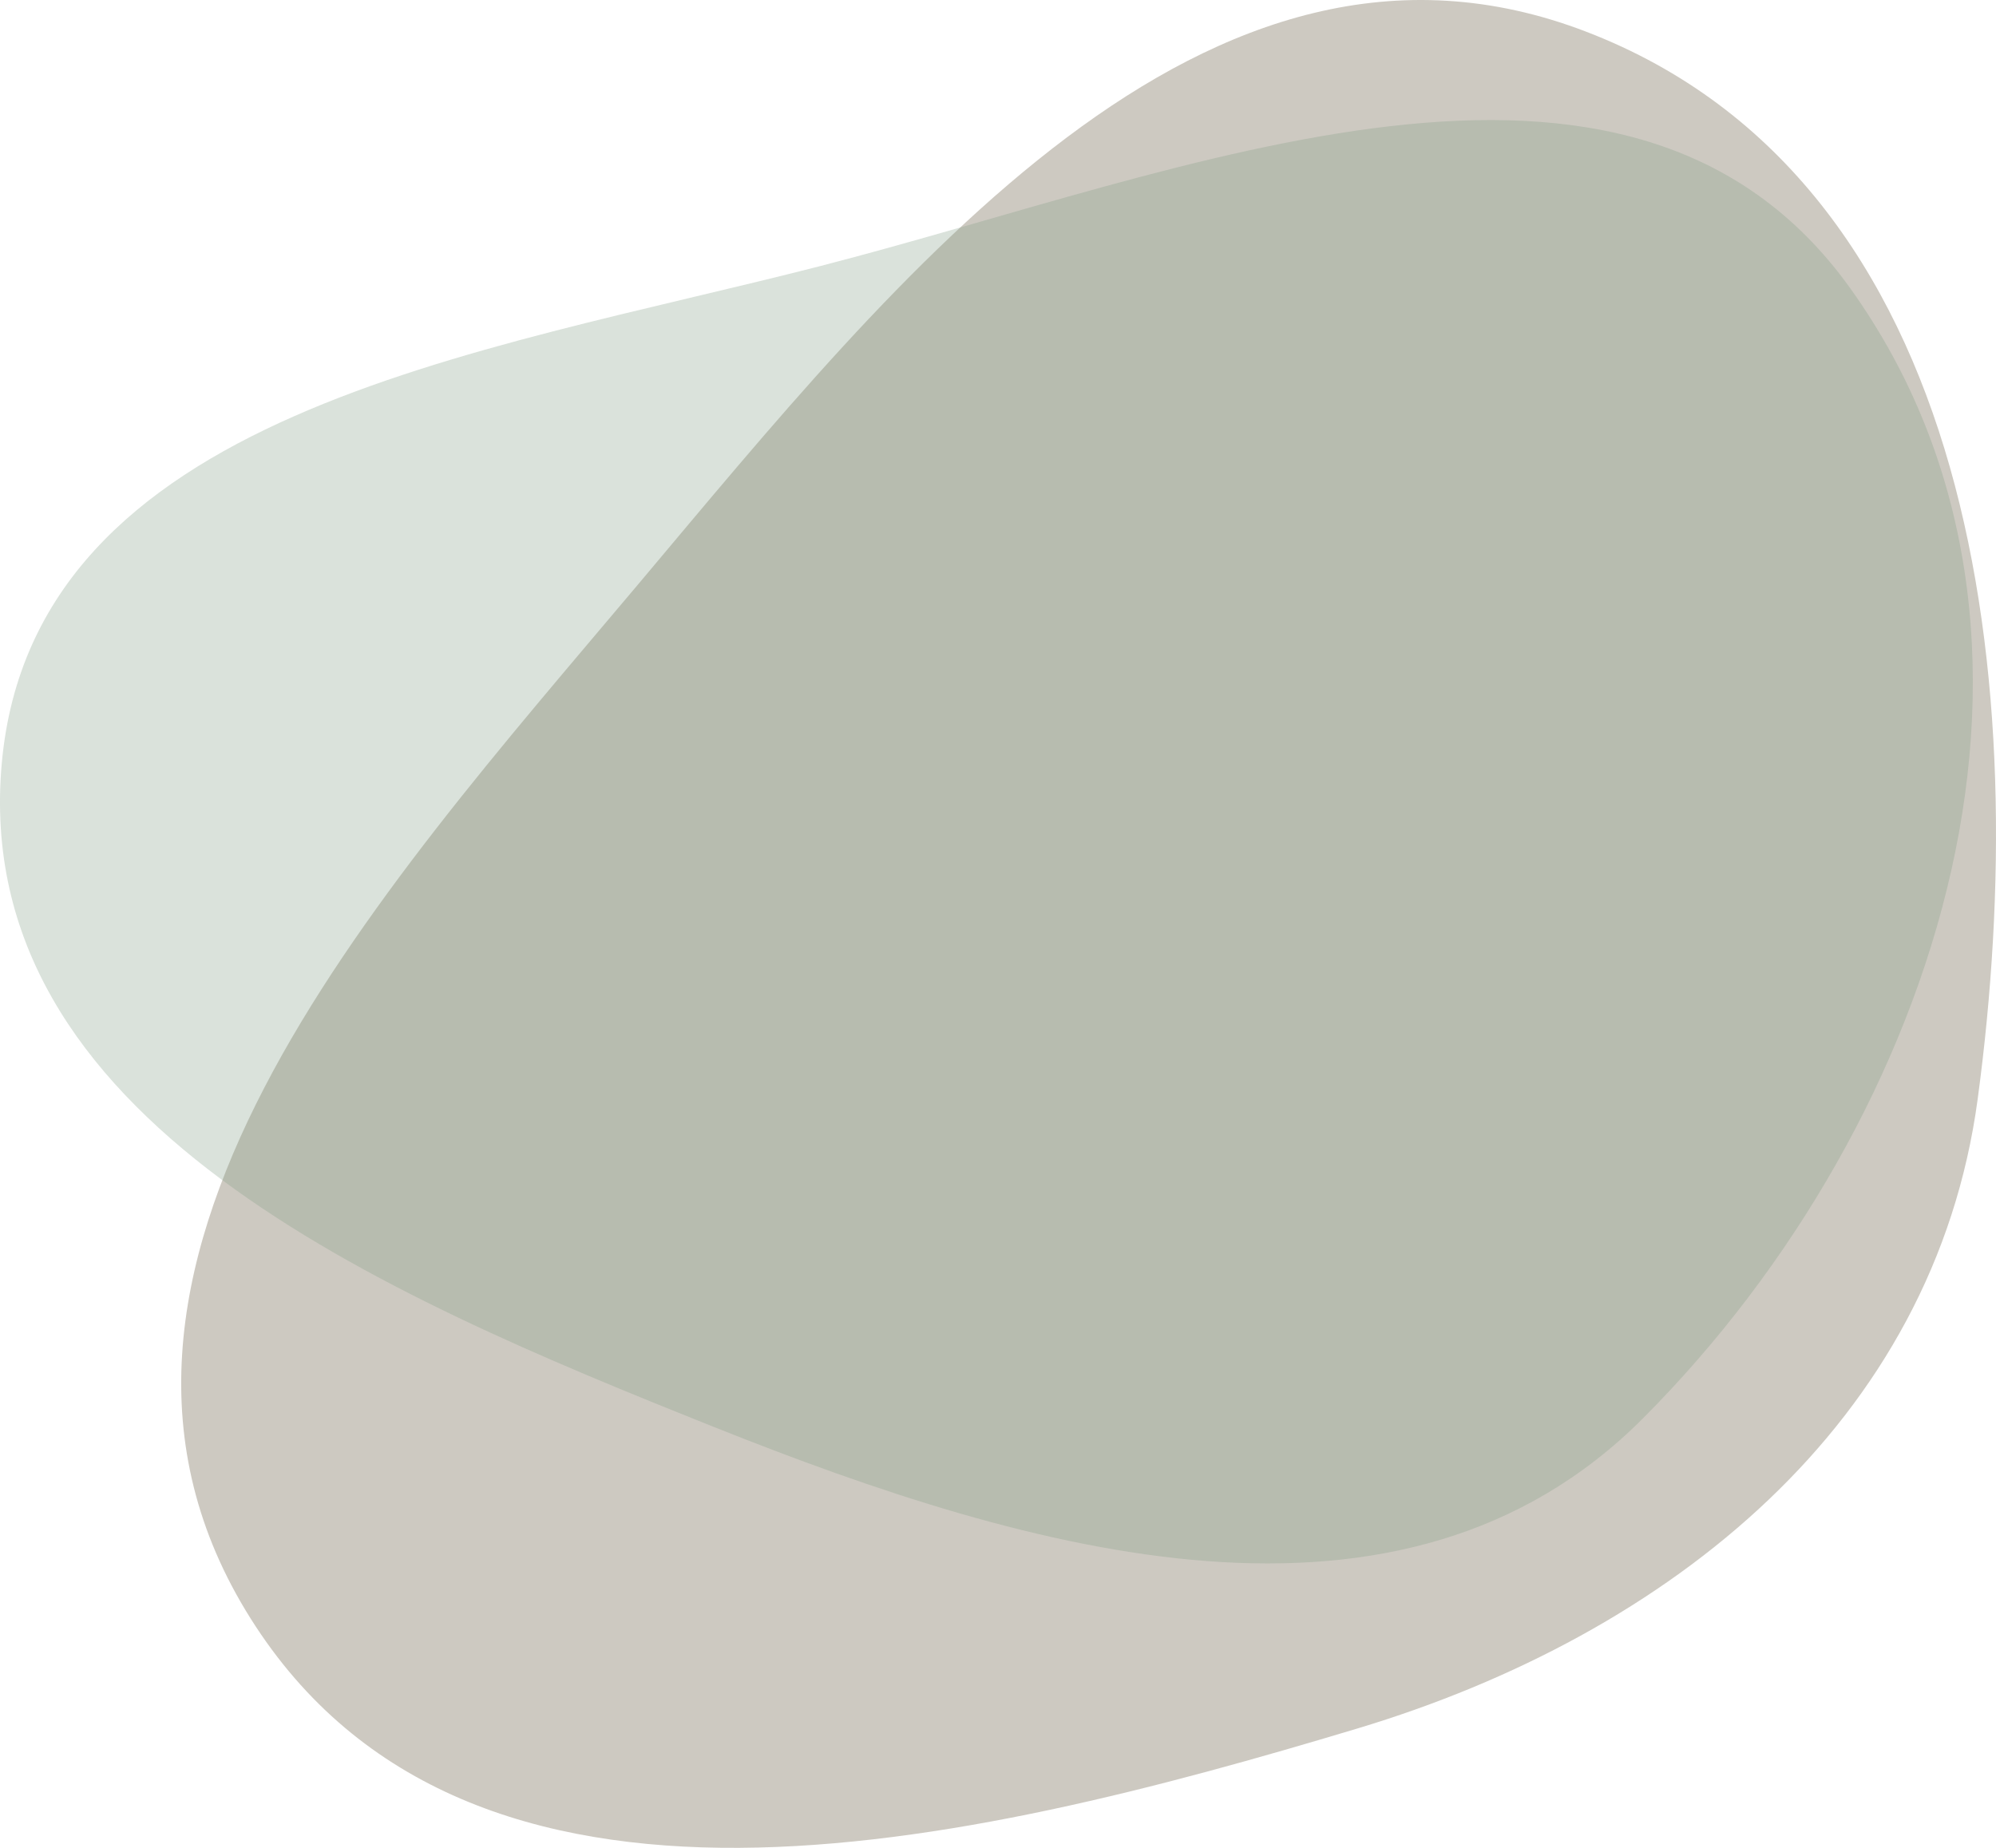 <?xml version="1.0" encoding="UTF-8"?> <svg xmlns="http://www.w3.org/2000/svg" width="108" height="100" viewBox="0 0 108 100" fill="none"> <path fill-rule="evenodd" clip-rule="evenodd" d="M34.517 31.636C48.59 14.913 65.231 -6.195 85.82 1.713C107.033 9.86 110.022 37.109 107.009 59.478C104.65 76.981 90.378 88.449 73.448 93.54C52.286 99.904 25.381 106.386 13.556 87.582C1.742 68.798 20.351 48.469 34.517 31.636Z" fill="#CDC9C1"></path> <path fill-rule="evenodd" clip-rule="evenodd" d="M38.655 77.233C20.609 70.027 -1.648 60.621 0.096 41.304C1.81 22.324 25.841 19.16 44.327 14.413C64.244 9.299 88.178 -1.1 100.128 15.62C113.463 34.279 105.082 60.536 88.891 76.764C75.831 89.854 55.849 84.1 38.655 77.233Z" fill="#829D86" fill-opacity="0.3"></path> </svg> 